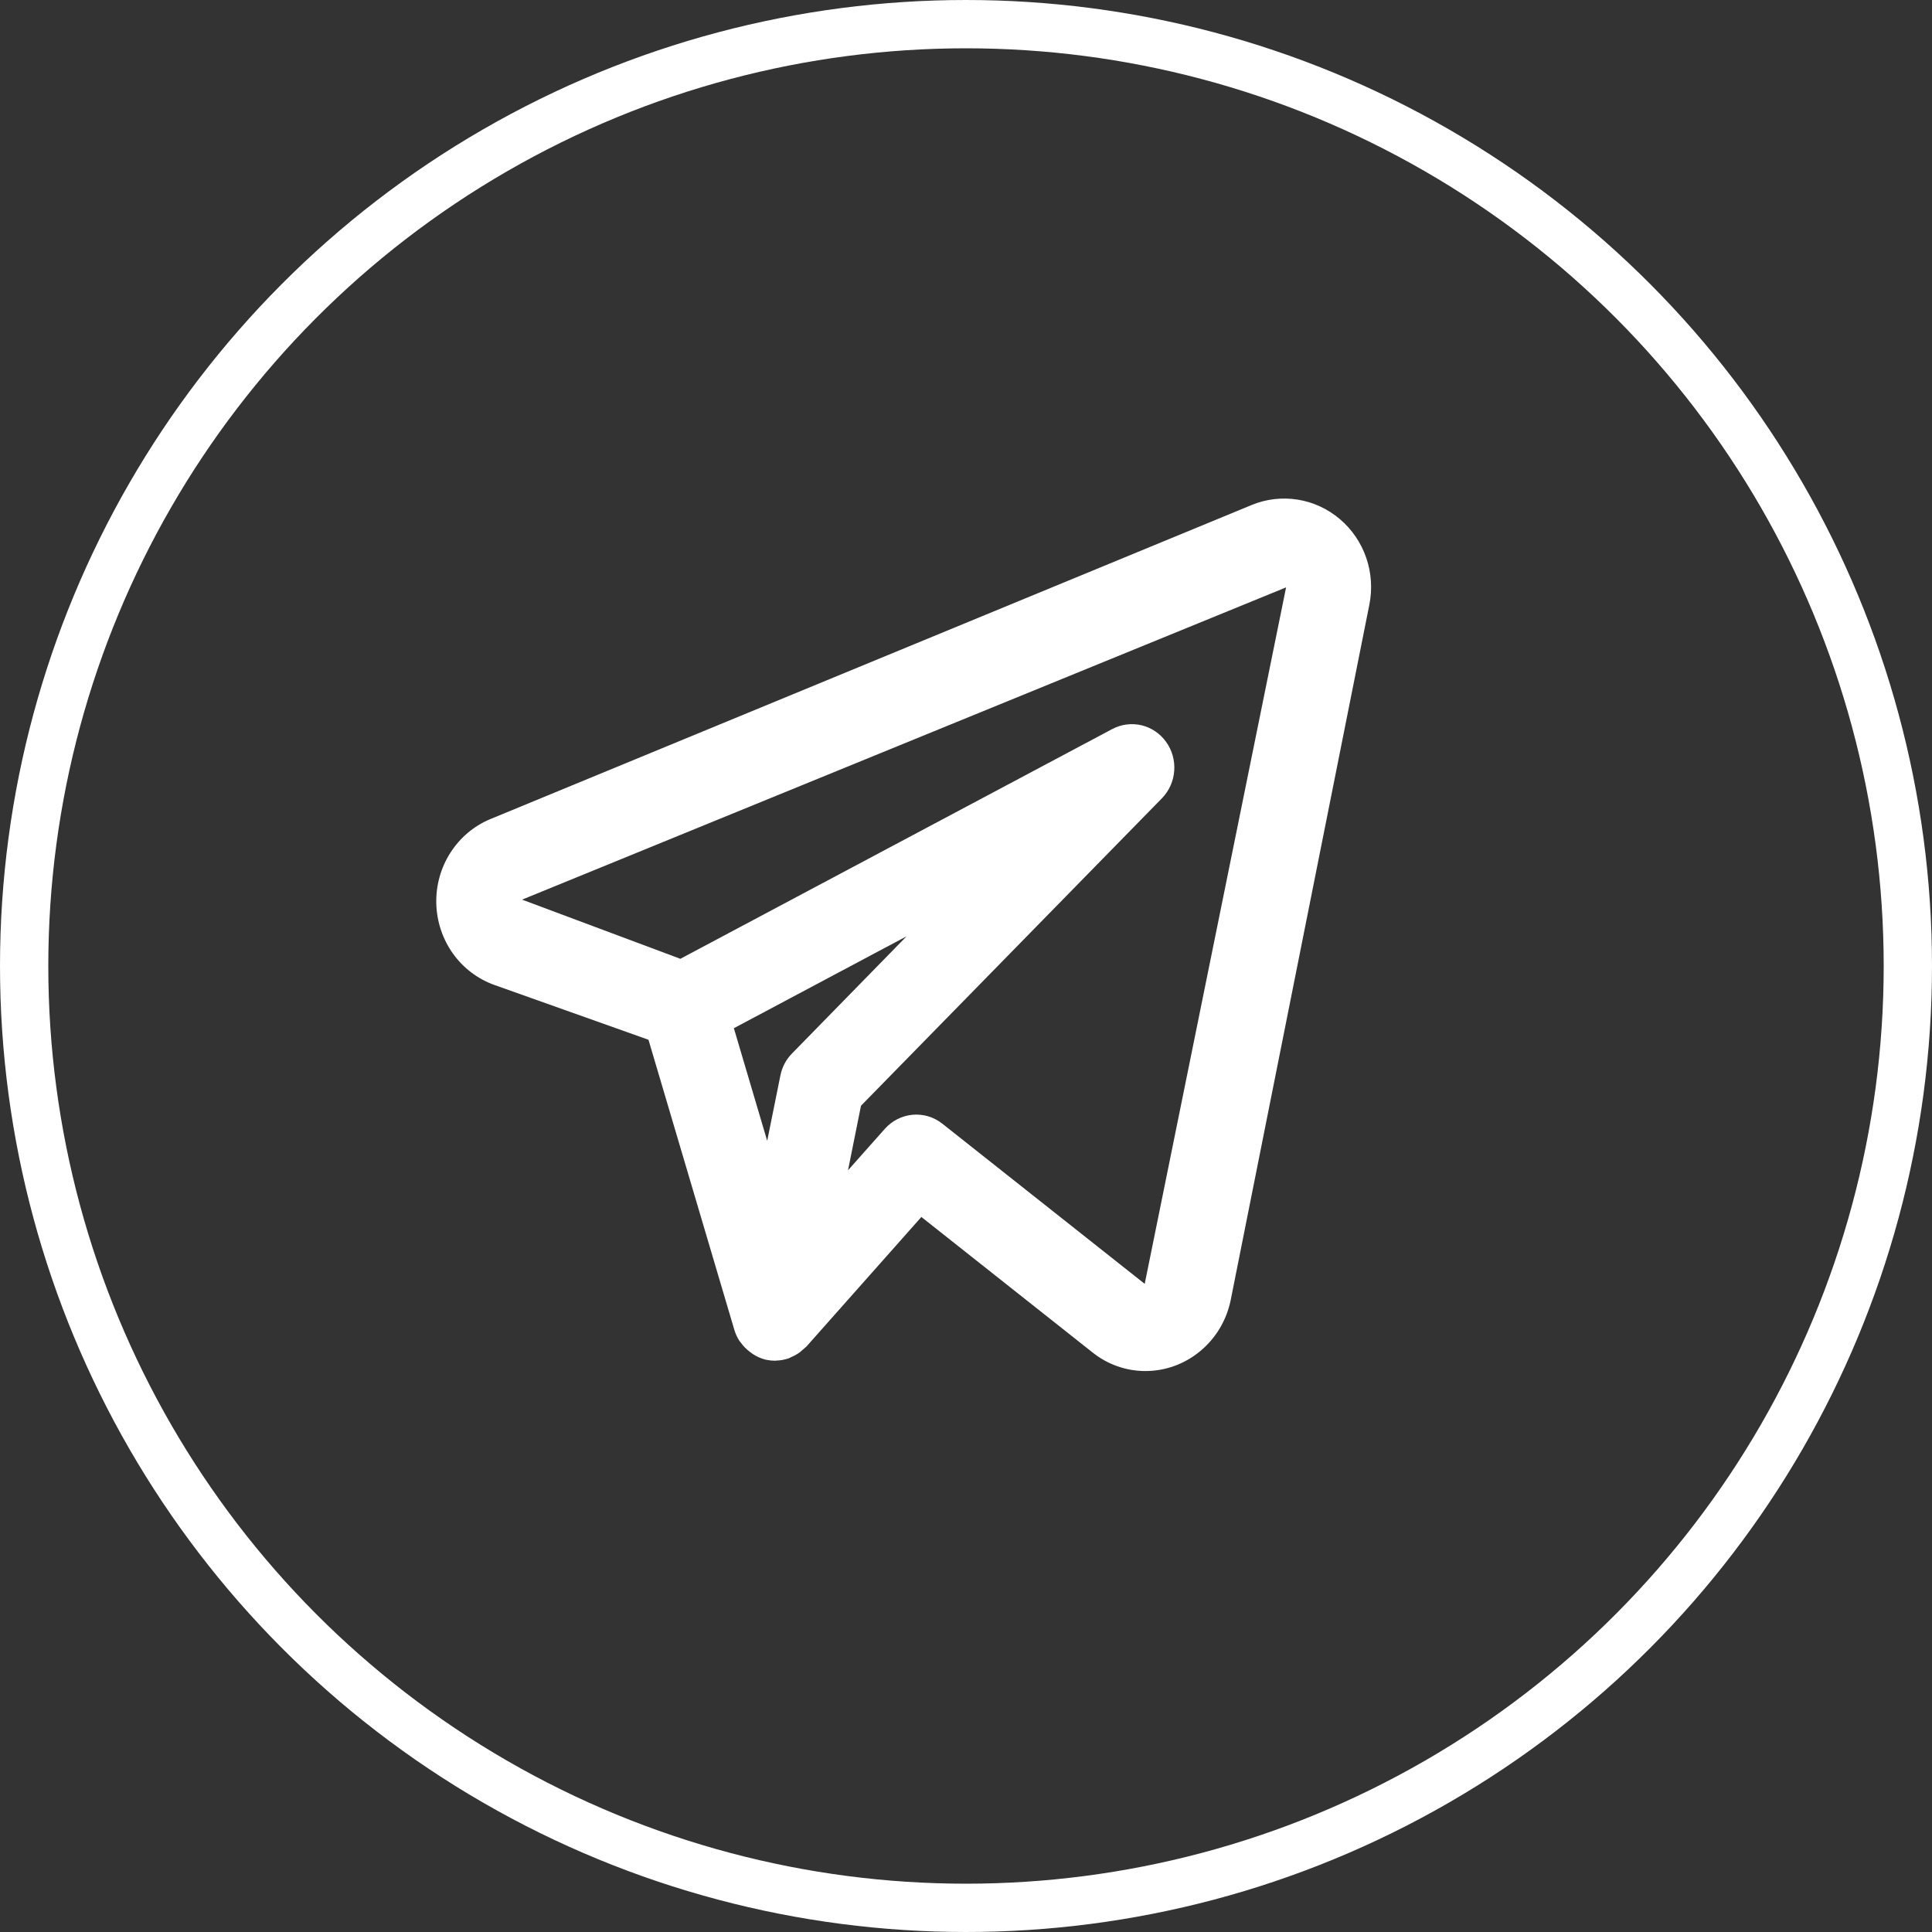 <?xml version="1.0" encoding="UTF-8"?> <svg xmlns="http://www.w3.org/2000/svg" width="40" height="40" viewBox="0 0 40 40" fill="none"><rect x="0" y="0" width="40" height="40" fill="#333333" stroke="none"/> <circle cx="20" cy="20" r="19.5" stroke="white"></circle> <path d="M27.741 10.748C27.491 10.535 27.188 10.395 26.866 10.344C26.544 10.293 26.215 10.331 25.913 10.456L10.146 16.961C9.808 17.102 9.522 17.346 9.323 17.658C9.124 17.97 9.023 18.337 9.033 18.709C9.043 19.081 9.163 19.442 9.378 19.743C9.593 20.044 9.893 20.27 10.237 20.393L13.426 21.527L15.204 27.534C15.228 27.614 15.263 27.69 15.308 27.761C15.315 27.771 15.325 27.779 15.332 27.79C15.384 27.864 15.447 27.929 15.518 27.983C15.538 27.999 15.558 28.014 15.579 28.029C15.663 28.085 15.755 28.126 15.852 28.151L15.864 28.152L15.869 28.154C15.928 28.166 15.987 28.172 16.047 28.172L16.063 28.17C16.153 28.168 16.243 28.152 16.328 28.123C16.348 28.116 16.365 28.105 16.384 28.096C16.448 28.069 16.509 28.035 16.565 27.993C16.609 27.955 16.654 27.916 16.698 27.877L19.076 25.196L22.621 28.002C22.933 28.251 23.318 28.386 23.713 28.386C24.128 28.386 24.53 28.24 24.851 27.972C25.173 27.705 25.395 27.333 25.48 26.918L28.351 12.519C28.416 12.195 28.393 11.859 28.286 11.547C28.178 11.235 27.99 10.959 27.741 10.748ZM16.396 21.813C16.274 21.937 16.191 22.095 16.157 22.268L15.884 23.62L15.194 21.288L18.77 19.385L16.396 21.813ZM23.7 26.581L19.509 23.264C19.334 23.125 19.114 23.06 18.894 23.08C18.673 23.1 18.468 23.204 18.319 23.372L17.557 24.23L17.826 22.893L24.058 16.526C24.206 16.373 24.296 16.172 24.311 15.959C24.327 15.745 24.267 15.533 24.143 15.36C24.019 15.187 23.839 15.065 23.635 15.016C23.43 14.968 23.216 14.995 23.03 15.093L14.086 19.851L10.809 18.626L26.627 12.161L23.7 26.581Z" fill="white"></path> </svg> 